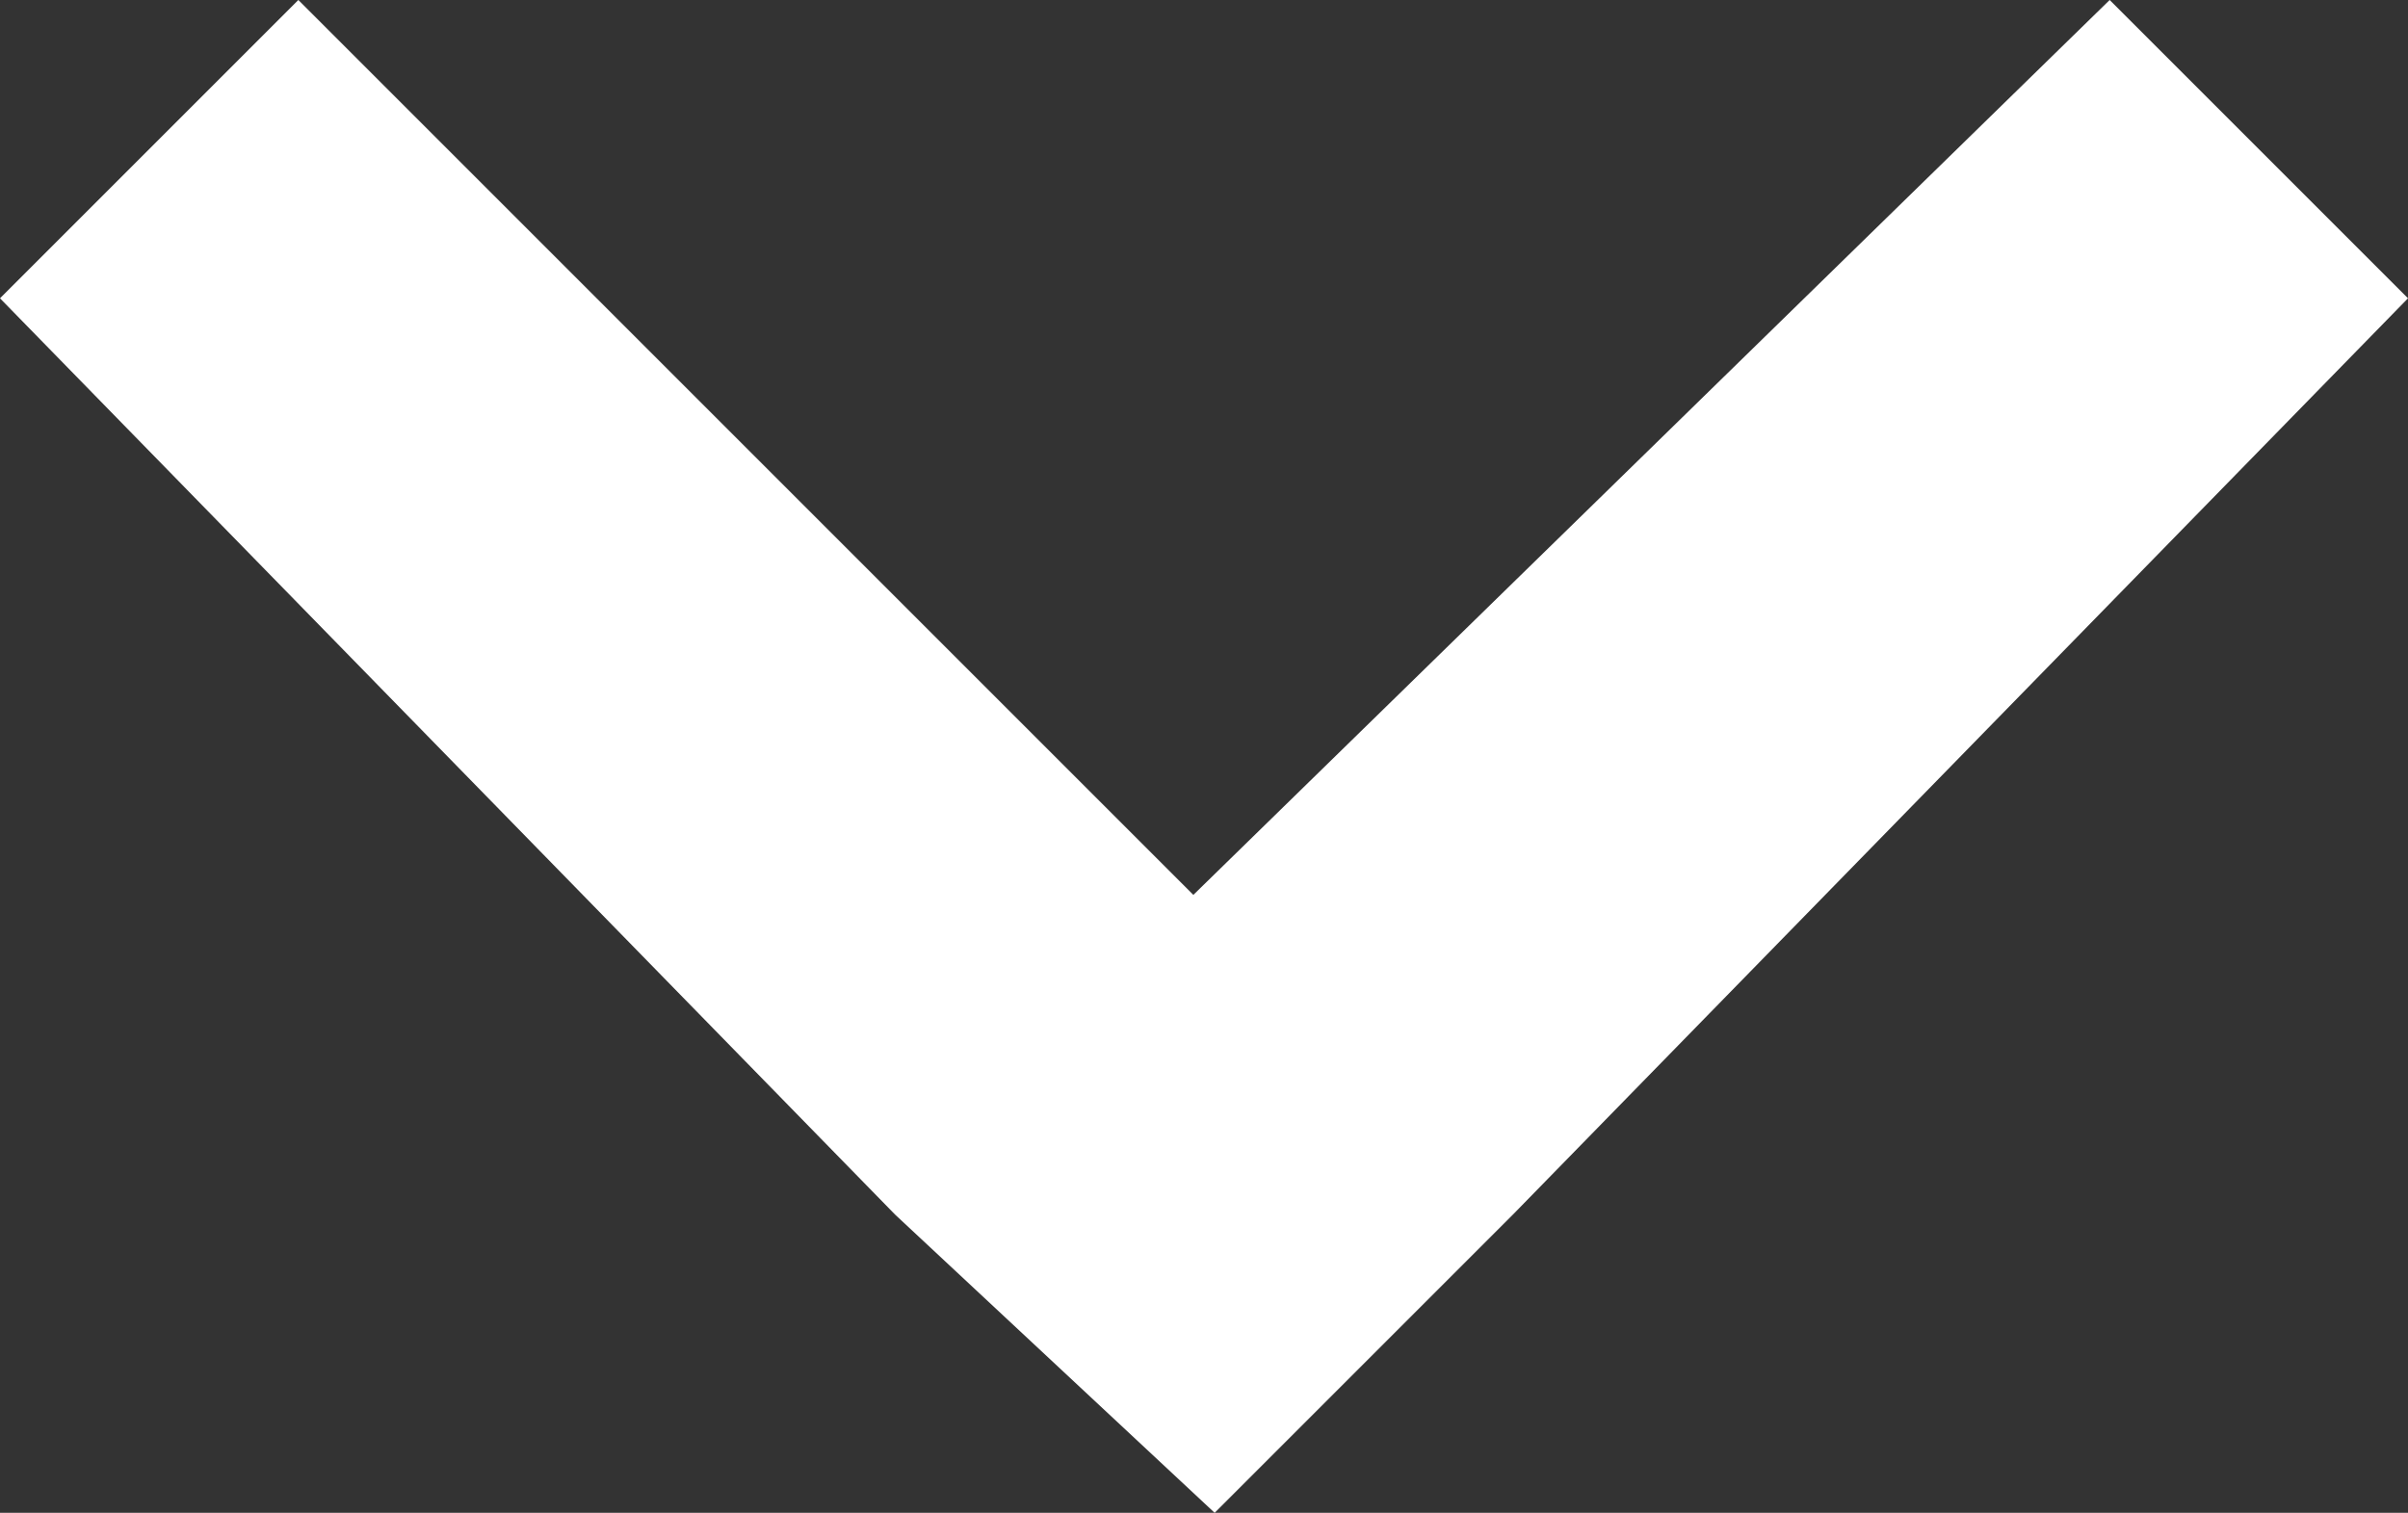<?xml version="1.0" encoding="UTF-8" standalone="no"?>
<svg
   xmlns:dc="http://purl.org/dc/elements/1.1/"
   xmlns:cc="http://creativecommons.org/ns#"
   xmlns:rdf="http://www.w3.org/1999/02/22-rdf-syntax-ns#"
   xmlns:svg="http://www.w3.org/2000/svg"
   xmlns="http://www.w3.org/2000/svg"
   xml:space="preserve"
   style="enable-background:new 0 0 11.3 7.1;"
   viewBox="0 0 11.3 7.1"
   y="0px"
   x="0px"
   id="Layer_1"
   version="1.1"><rect x="0" y="0" width="11.3" height="7.1" fill="#333333" stroke="none"/><defs
   id="defs9" />
<style
   id="style2"
   type="text/css">
	.st0{fill-rule:evenodd;clip-rule:evenodd;fill:#252656;}
</style>
<path
   style="fill:#ffffff"
   id="path4"
   d="M0,1.4L1.4,0l4.2,4.2L9.9,0l1.4,1.4L7.1,5.7l0,0L5.7,7.1l0,0l0,0L4.2,5.7l0,0L0,1.4z"
   class="st0" />
</svg>